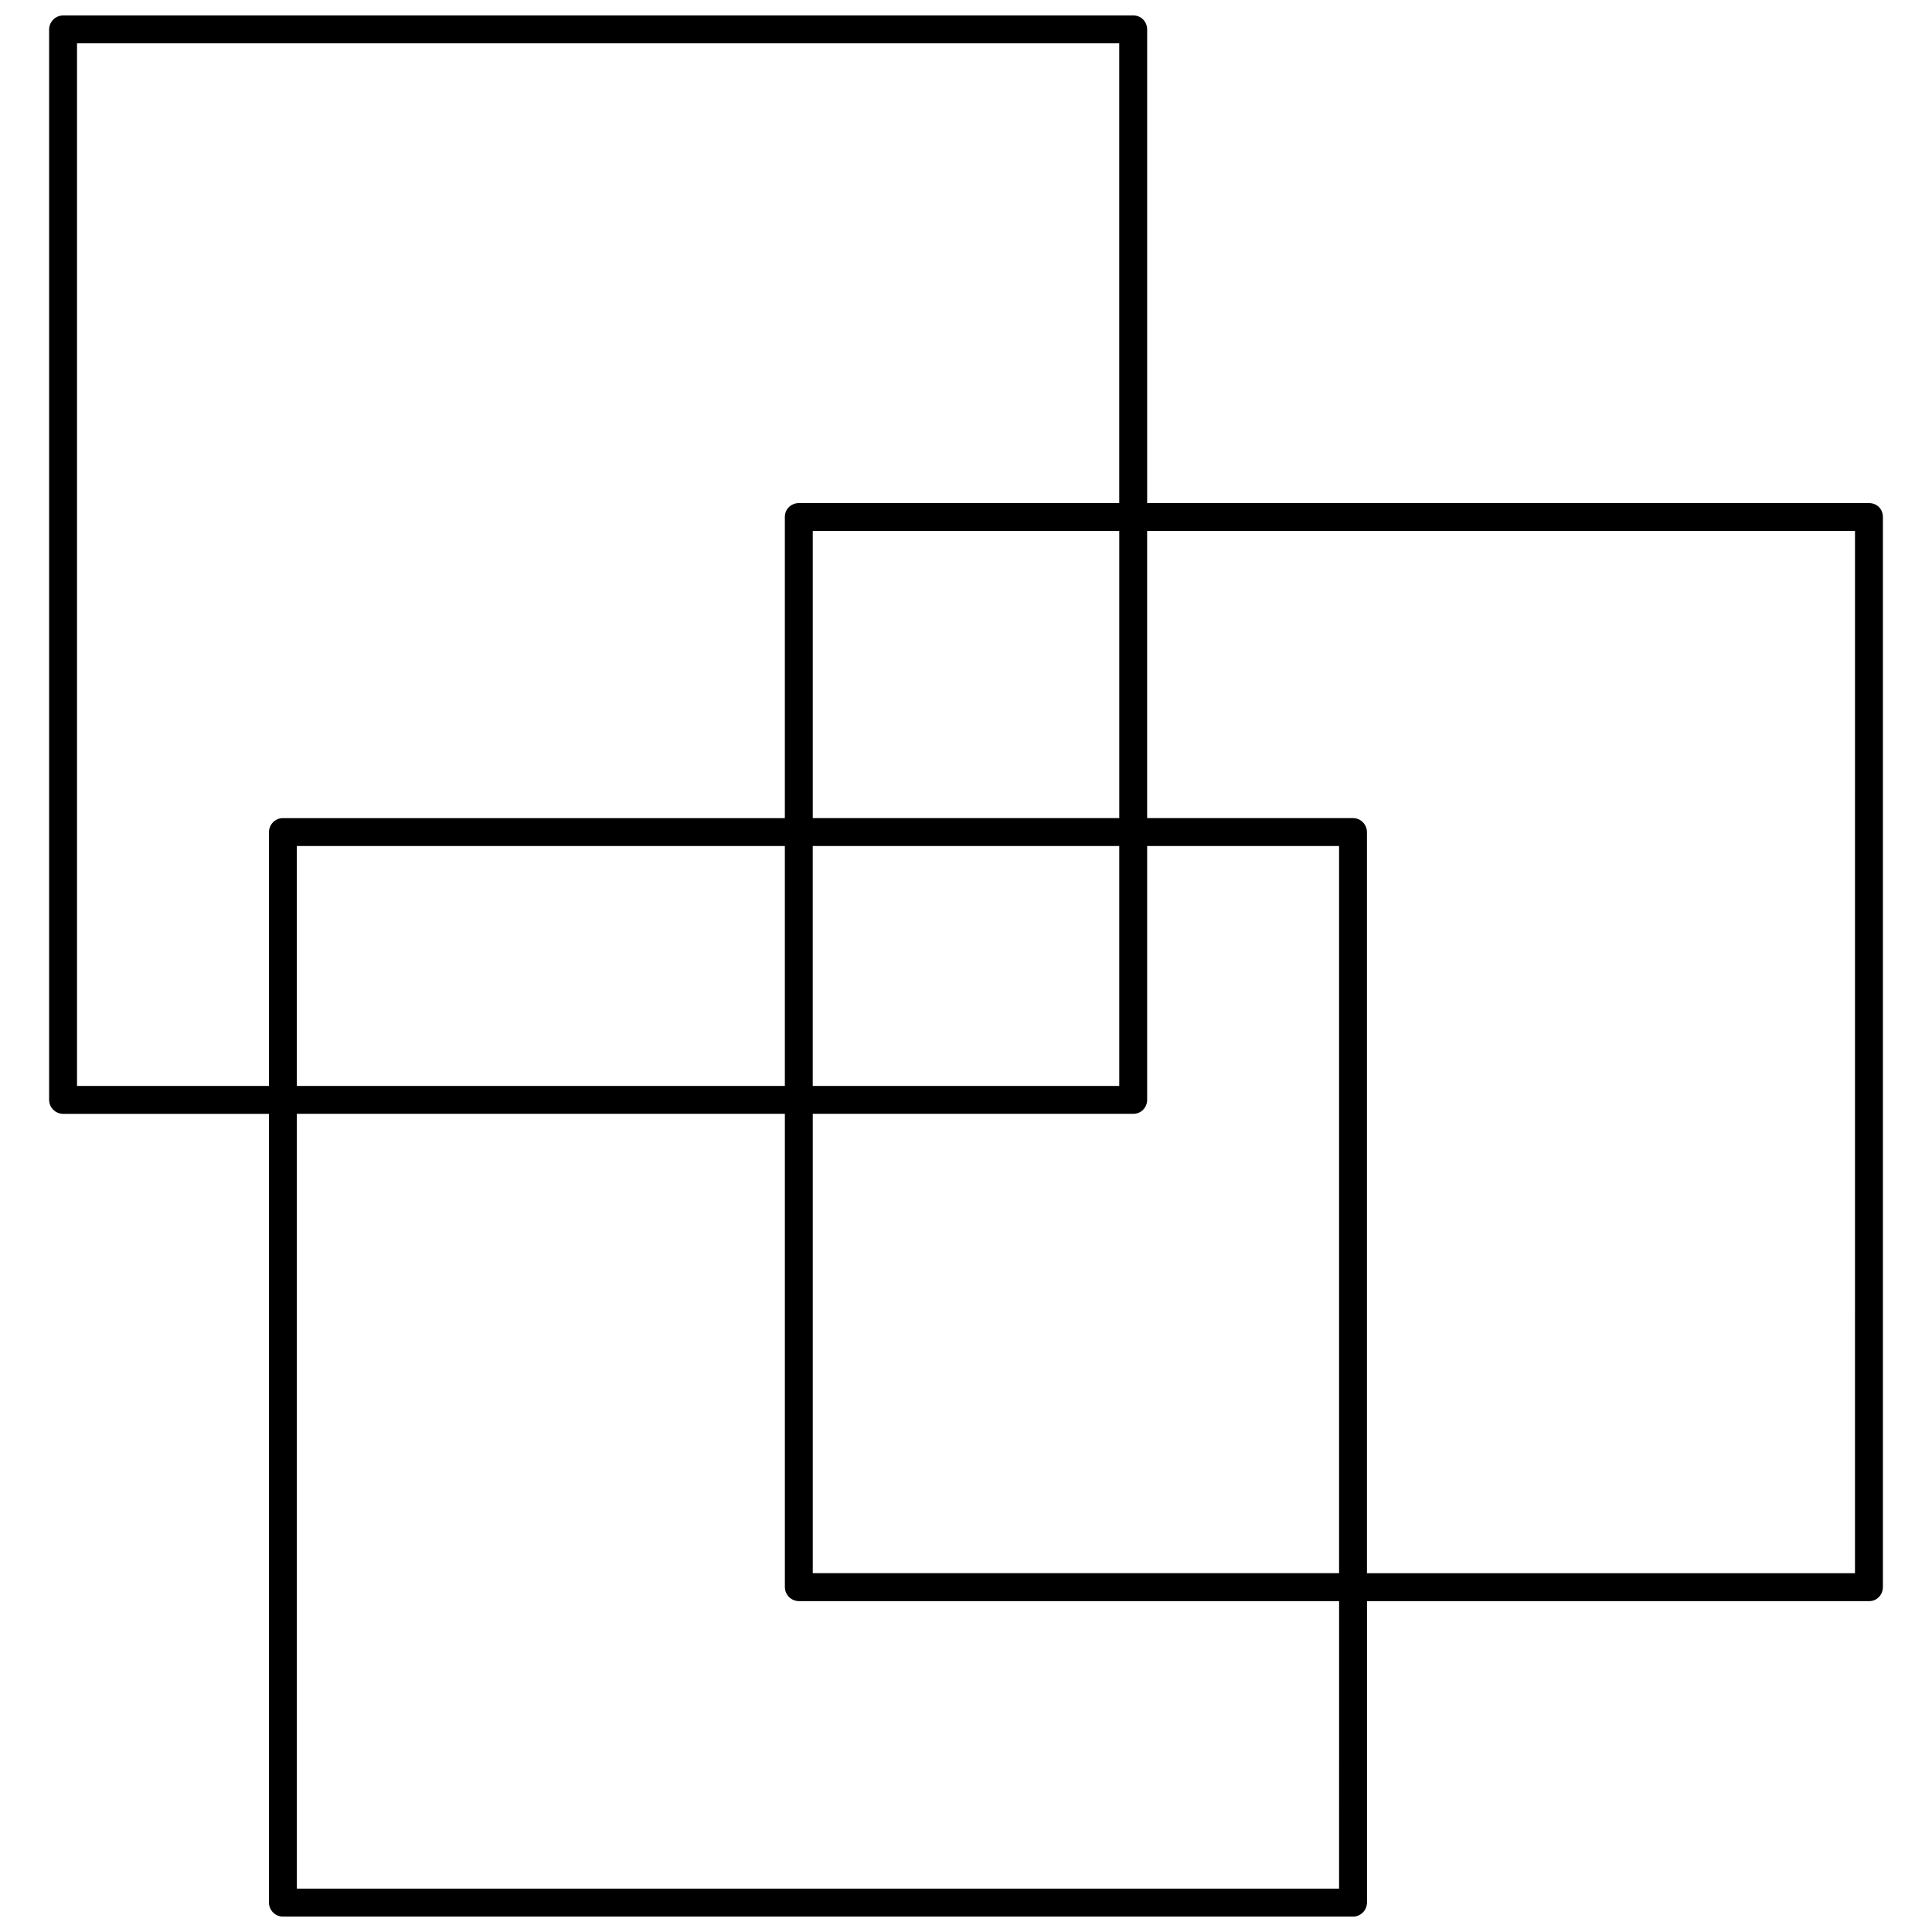 <?xml version="1.0" encoding="UTF-8"?>
<!-- Uploaded to: ICON Repo, www.svgrepo.com, Generator: ICON Repo Mixer Tools -->
<svg width="800px" height="800px" version="1.1" viewBox="144 144 512 512" xmlns="http://www.w3.org/2000/svg">
 <defs>
  <clipPath id="a">
   <path d="m157 148.09h486v503.81h-486z"/>
  </clipPath>
 </defs>
 <g clip-path="url(#a)">
  <path d="m639.34 277.32h-191.33v-125.48c0-2.07-1.578-3.746-3.648-3.746h-283.6c-2.07 0-3.746 1.676-3.746 3.746v283.6c0 2.07 1.676 3.746 3.746 3.746h54.512v208.98c0 2.07 1.676 3.746 3.648 3.746h283.7c1.973 0 3.648-1.676 3.648-3.746v-79.844h133.07c2.07 0 3.648-1.676 3.648-3.746v-283.6c-0.004-2.07-1.578-3.648-3.648-3.648zm-474.93 154.46v-276.3h276.2v121.84h-84.871c-2.07 0-3.746 1.578-3.746 3.648v79.844h-133.07c-1.973 0-3.648 1.676-3.648 3.746v67.227zm334.46 129.13h-139.48v-121.74h84.969c2.07 0 3.648-1.676 3.648-3.746v-67.227h50.863zm-58.258-129.13h-81.227v-63.578h81.227zm-88.617 0h-129.33v-63.578h129.33zm7.394-70.973v-76.098h81.227v76.098zm139.48 283.7h-276.2v-205.33h129.33v125.39c0 2.07 1.676 3.746 3.746 3.746h143.13zm136.72-83.594h-129.33v-196.36c0-2.07-1.676-3.746-3.648-3.746h-54.609v-76.098h187.59z"/>
 </g>
</svg>